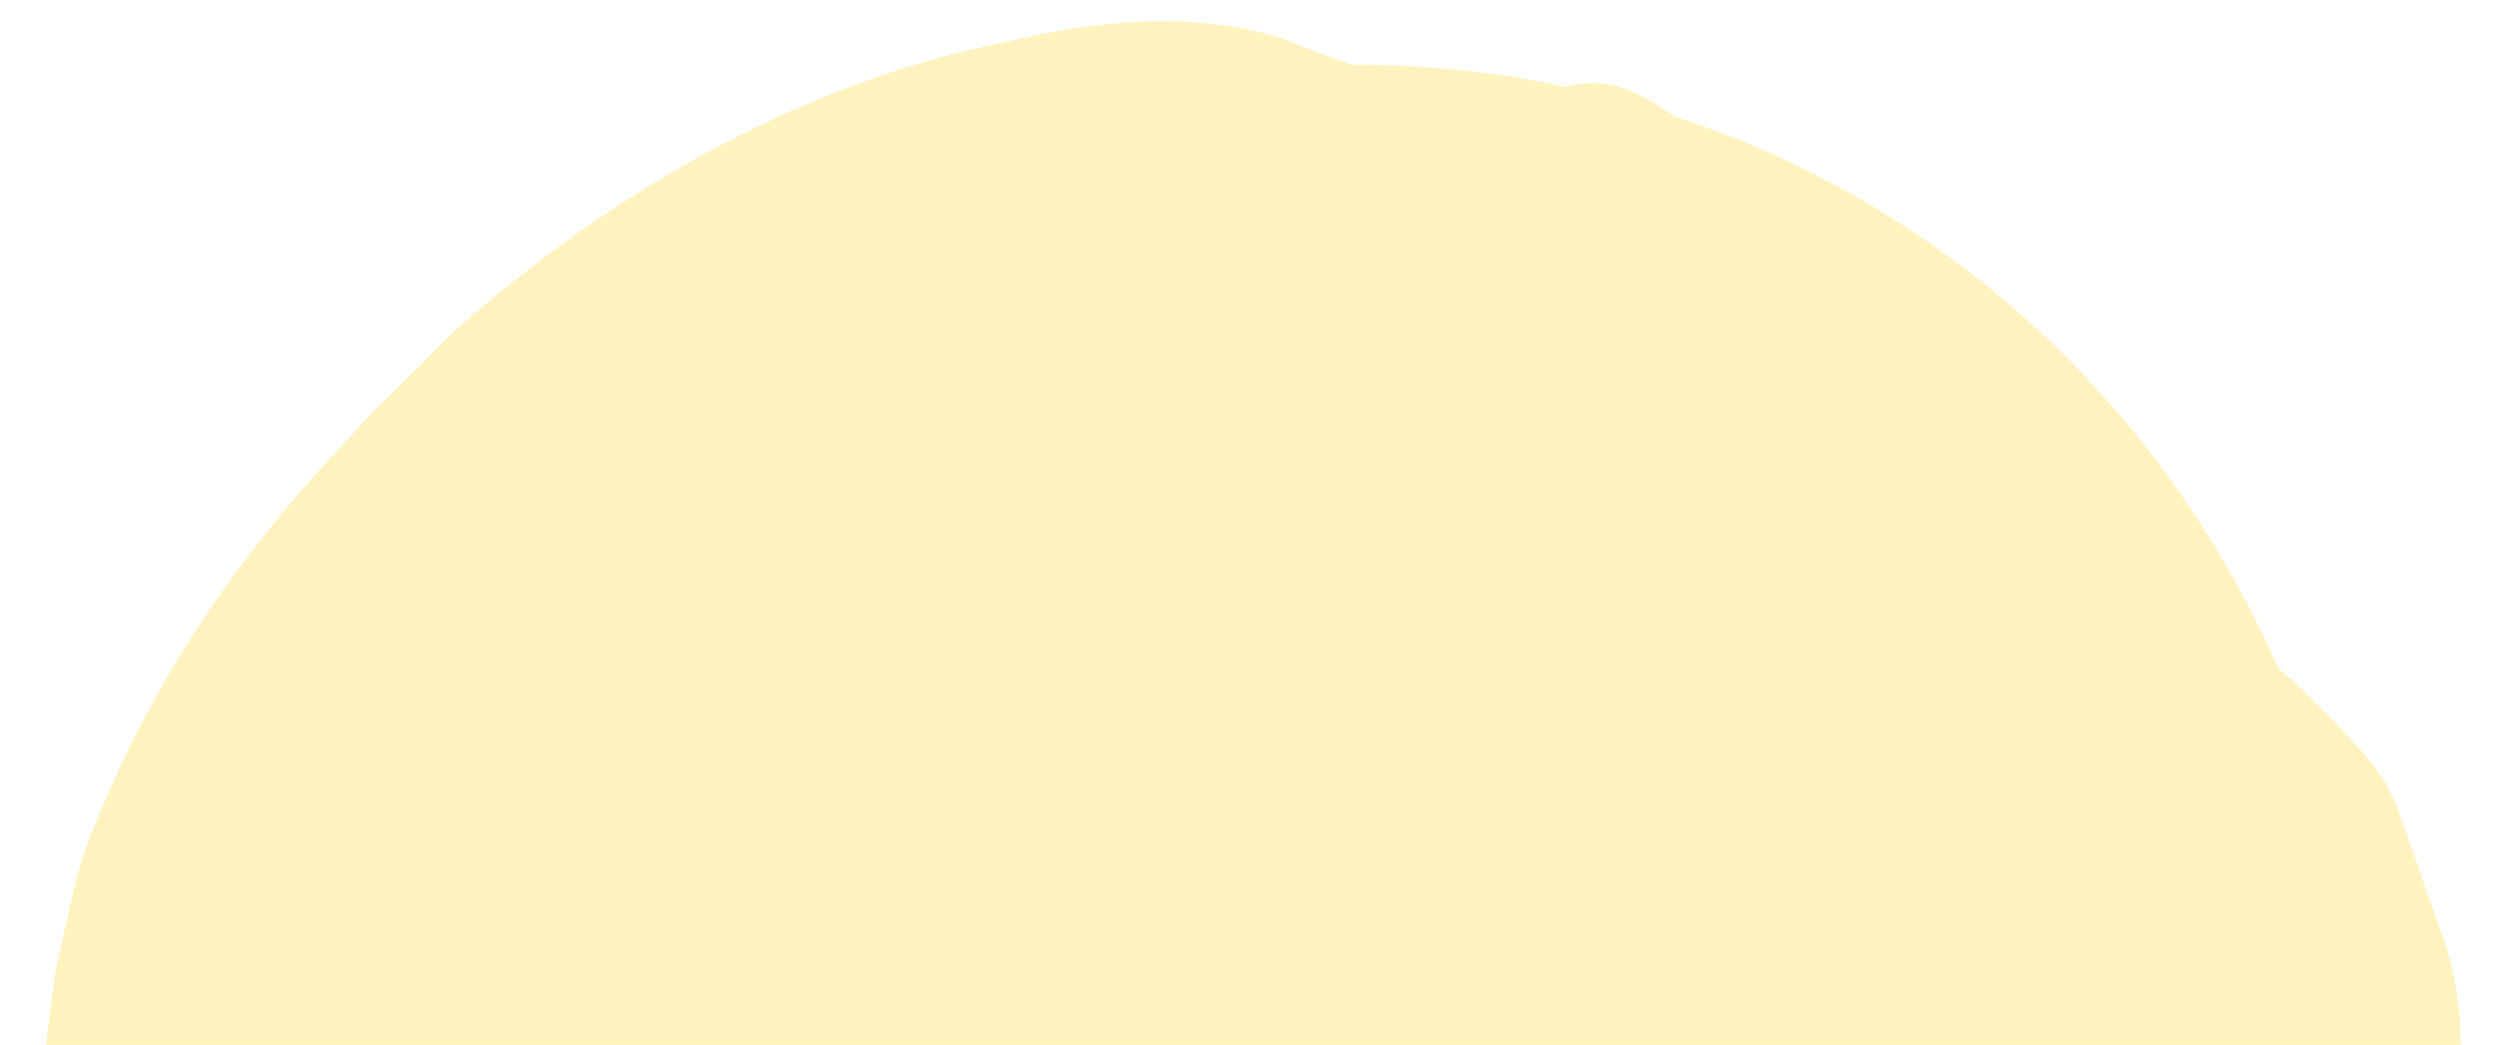 <?xml version="1.0" encoding="UTF-8"?> <svg xmlns="http://www.w3.org/2000/svg" width="67" height="28" viewBox="0 0 67 28" fill="none"> <path opacity="0.25" d="M66.242 36.681C66.268 36.184 66.295 35.714 66.295 35.217C66.295 34.72 66.242 34.249 66.215 33.752C66.109 31.816 65.842 29.985 65.949 28.101C65.949 27.186 65.842 26.296 65.576 25.433C65.283 24.57 64.964 23.733 64.697 22.895C64.404 22.163 64.218 21.352 63.739 20.698C63.073 19.782 62.194 18.998 61.449 18.239C61.316 18.134 61.183 18.03 61.05 17.899C58.52 12.144 54.074 7.278 48.03 4.375C46.991 3.878 45.926 3.459 44.861 3.119C44.036 2.517 43.104 1.994 41.986 2.334C40.069 1.916 38.125 1.733 36.208 1.733C35.596 1.523 34.983 1.288 34.344 1.026C31.948 0.268 29.365 0.555 26.916 1.131C21.644 2.203 16.612 4.976 12.325 8.743C11.819 9.188 11.367 9.711 10.861 10.182C10.381 10.679 9.849 11.124 9.423 11.673C6.601 14.603 4.151 18.082 2.58 22.032C2.287 22.66 2.101 23.34 1.941 23.994C1.781 24.674 1.648 25.328 1.488 26.008C1.302 27.369 1.142 28.729 0.983 30.089C0.903 30.979 0.716 31.868 0.503 32.758C0.344 33.647 0.264 34.563 0.264 35.478C0.264 36.237 0.344 36.995 0.45 37.728C0.557 38.46 0.663 39.219 0.823 39.952C1.222 41.39 1.515 42.881 1.994 44.294C2.287 45.131 2.367 46.073 2.633 46.936C2.873 47.825 3.113 48.715 3.485 49.552C4.124 50.729 4.79 51.906 5.615 52.979C6.467 54.025 7.24 55.124 8.171 56.066L9.609 57.635C10.115 58.132 10.674 58.577 11.207 59.022C12.298 59.937 13.576 60.591 14.988 61.01C17.277 61.611 19.061 63.076 21.218 63.94C22.176 64.384 23.108 64.96 24.147 65.3C24.599 65.431 25.025 65.588 25.505 65.692L26.889 65.928C27.821 66.058 28.726 66.242 29.685 66.294L32.188 66.529L34.69 66.582C35.676 66.634 36.634 66.555 37.619 66.503C38.045 66.503 38.498 66.477 38.95 66.451C39.377 66.425 39.829 66.372 40.255 66.32C41.134 66.189 42.013 66.085 42.864 65.771C43.983 65.326 45.074 64.829 46.086 64.201C47.098 63.547 48.11 62.946 49.068 62.239C51.891 60.33 54.367 58.001 56.523 55.516C57.402 54.365 58.281 53.267 58.973 52.037C59.346 51.435 59.718 50.86 60.091 50.284C60.411 49.683 60.757 49.081 61.13 48.505L61.822 47.459L62.461 46.387C62.887 45.654 63.366 44.974 63.766 44.215C64.138 43.457 64.538 42.698 64.91 41.94C65.283 41.181 65.523 40.37 65.789 39.559C65.922 39.088 66.055 38.617 66.135 38.12C66.188 37.623 66.242 37.152 66.268 36.655" fill="#FECC00"></path> </svg> 